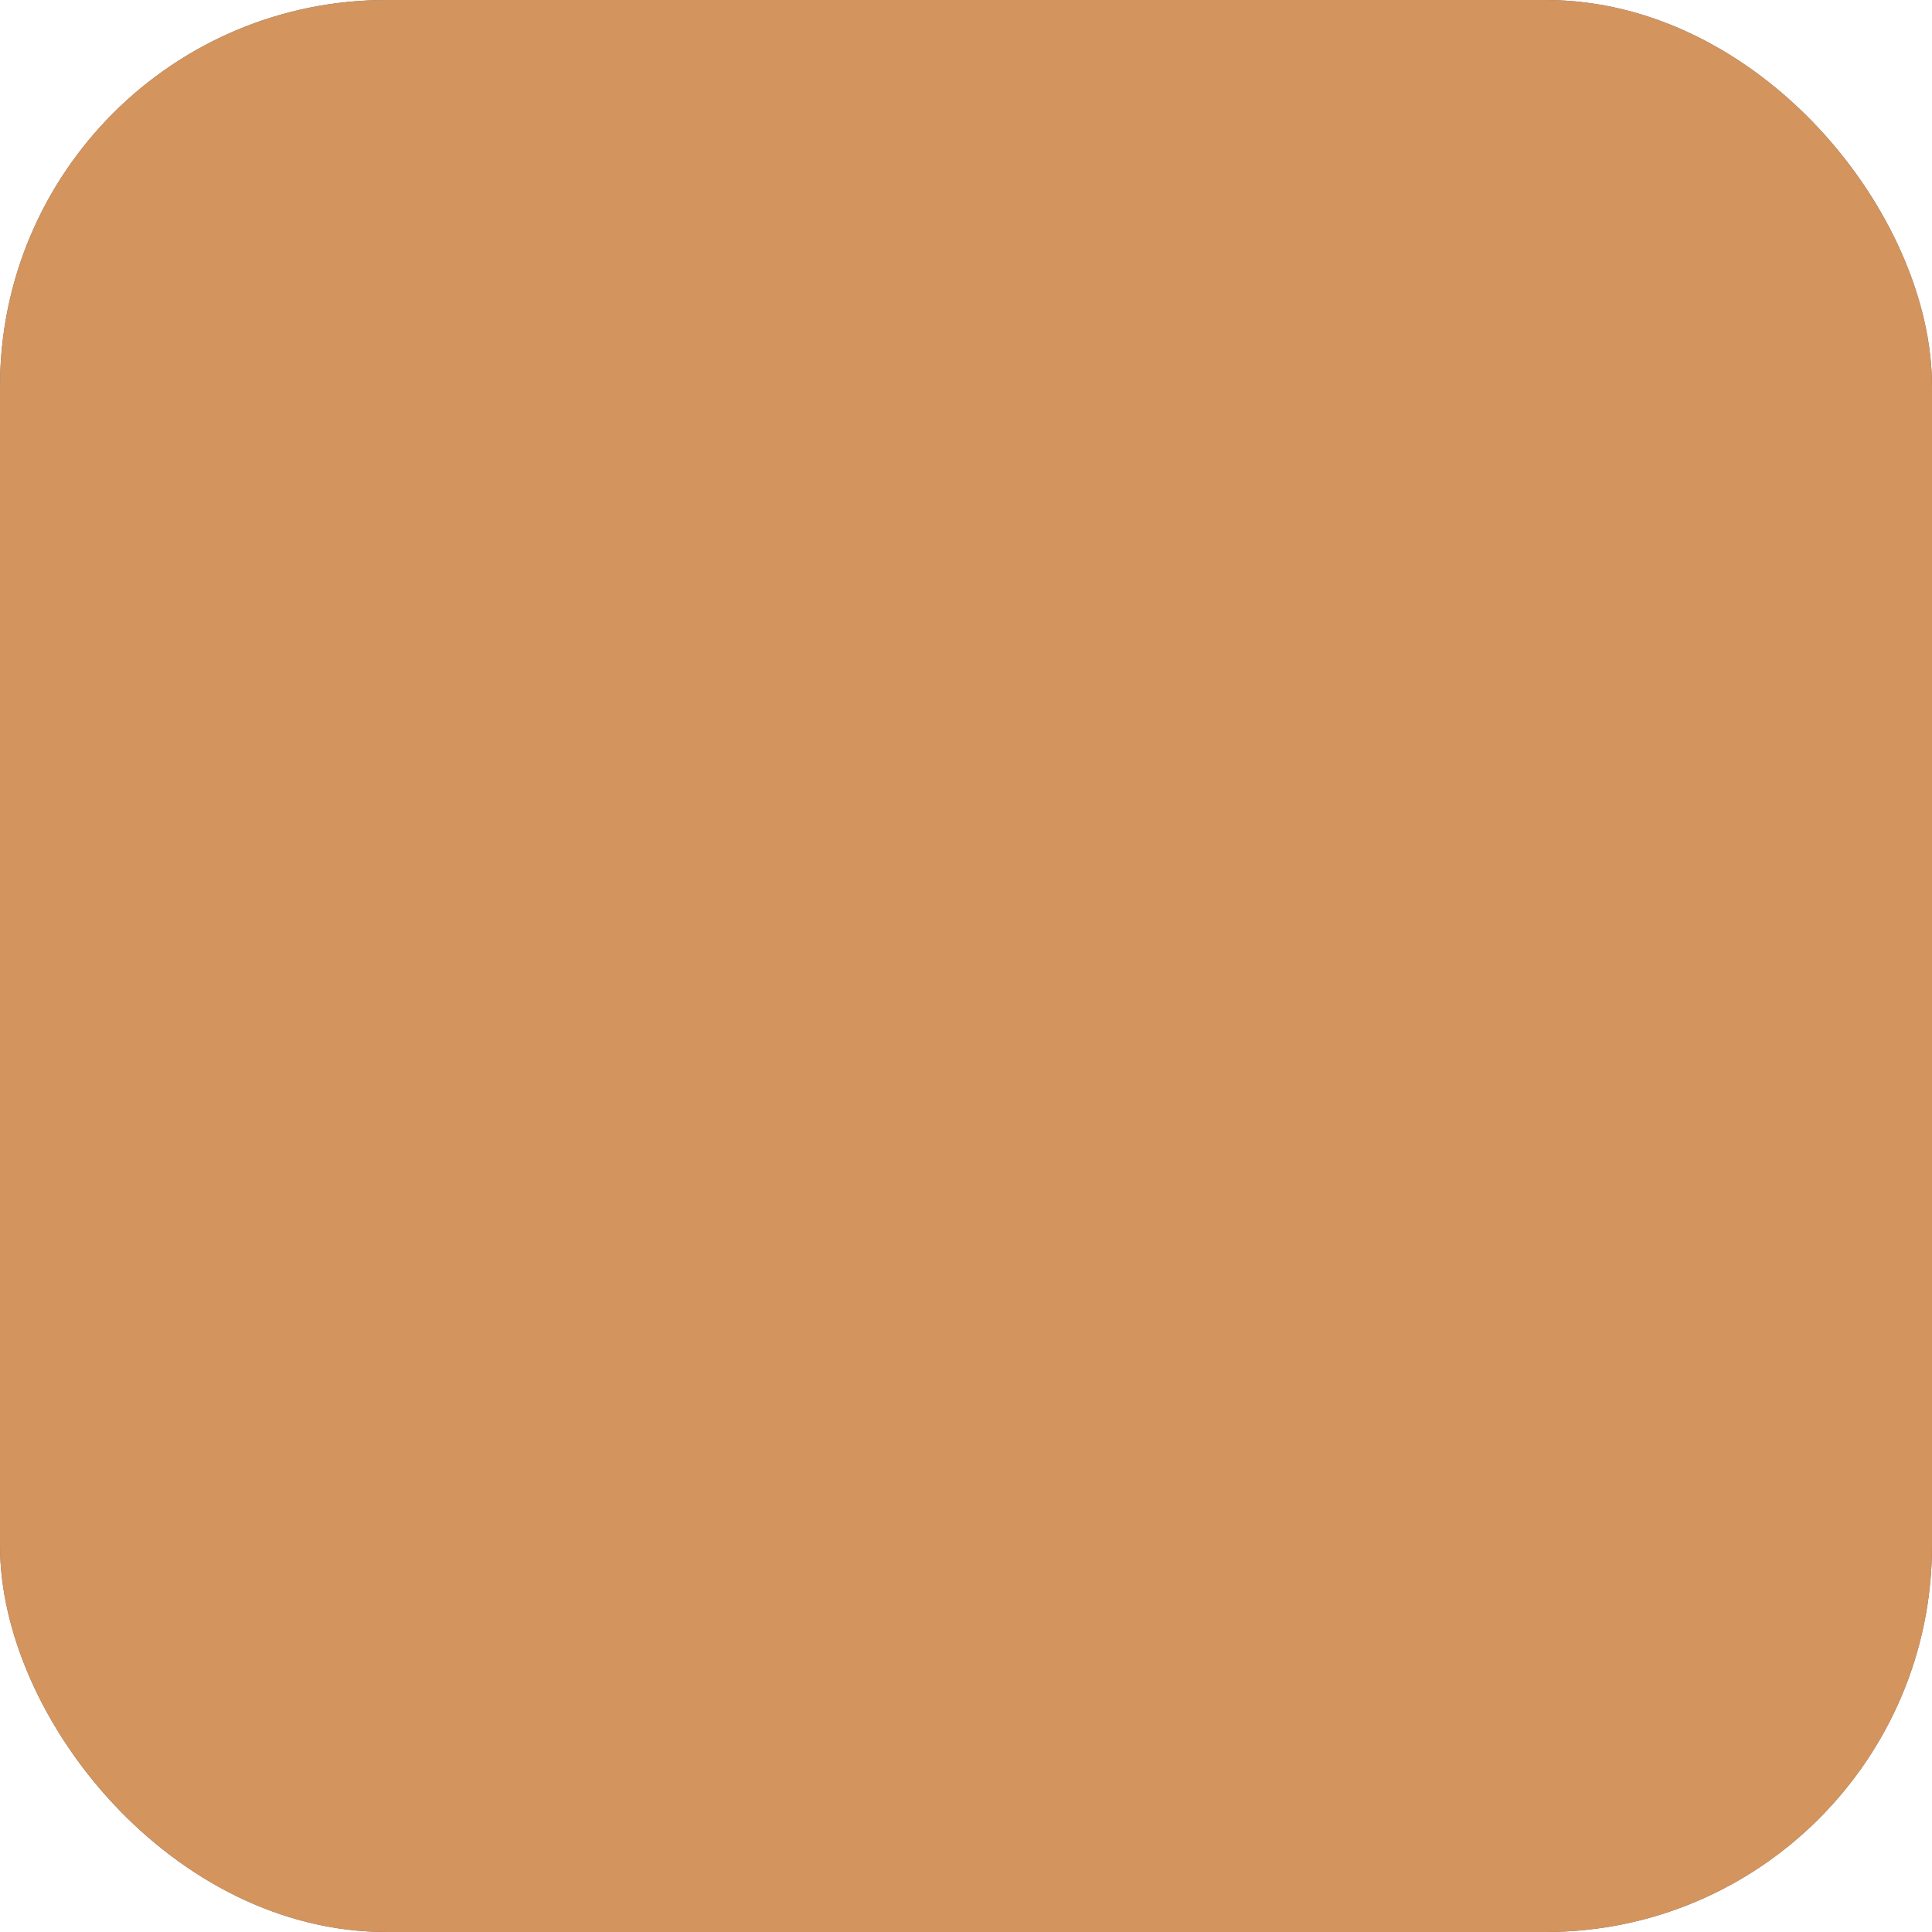 <?xml version="1.0" encoding="UTF-8"?><svg xmlns="http://www.w3.org/2000/svg" width="100" height="100" xmlns:xlink="http://www.w3.org/1999/xlink" viewBox="0 0 100 100"><defs><style>.cls-1{fill:#fff;}.cls-2{fill:#d4945d;mix-blend-mode:lighten;}.cls-3{fill:#666767;}.cls-4{isolation:isolate;}.cls-5{clip-path:url(#clippath);}.cls-6{fill:none;}</style><clipPath id="clippath"><rect class="cls-6" width="100" height="100" rx="20" ry="20"/></clipPath></defs><g class="cls-4"><g id="_レイヤー_2"><g id="_レイヤー_1-2"><g><g class="cls-5"><rect class="cls-3" width="100" height="100"/><g><path class="cls-1" d="M78.1,53.2c0-14.8-11.5-26.8-26-27.8v-4h-3.8v4c-14.5,1-26,13-26,27.8,0,8.9,4.2,16.9,10.8,22l-3.7,6.3,4.7,3.2,4.6-6.1c3.5,1.6,7.4,2.5,11.5,2.5s7.8-.9,11.2-2.4l4.5,6,4.7-3.2-3.6-6.1c6.7-5.1,11-13.1,11-22.2Zm-6.5,0c0,5.9-2.4,11.3-6.3,15.1-3.9,3.9-9.2,6.3-15.1,6.3-5.9,0-11.3-2.4-15.1-6.3-3.9-3.9-6.3-9.2-6.3-15.1,0-5.9,2.4-11.3,6.3-15.1,3.9-3.9,9.2-6.3,15.1-6.3,5.9,0,11.3,2.4,15.1,6.3,3.9,3.9,6.3,9.2,6.3,15.1Z"/><path class="cls-1" d="M62.4,51.5l-10.2-.2-.4-13.9c0-.9-.7-1.6-1.6-1.6s-1.6,.7-1.6,1.6l-.5,16c0,1.1,.9,2.1,2.1,2.1l12.2-.3c1,0,1.8-.8,1.8-1.8s-.8-1.8-1.8-1.8Z"/><path class="cls-1" d="M26.4,16.6c-5.5,3.2-7.4,10.2-4.2,15.7l19.9-11.5c-3.2-5.5-10.2-7.4-15.7-4.2Z"/><path class="cls-1" d="M73.9,16.6c-5.5-3.2-12.5-1.3-15.7,4.2l19.9,11.5c3.2-5.5,1.3-12.5-4.2-15.7Z"/></g></g><rect class="cls-2" width="100" height="100" rx="20" ry="20"/></g></g></g></g></svg>